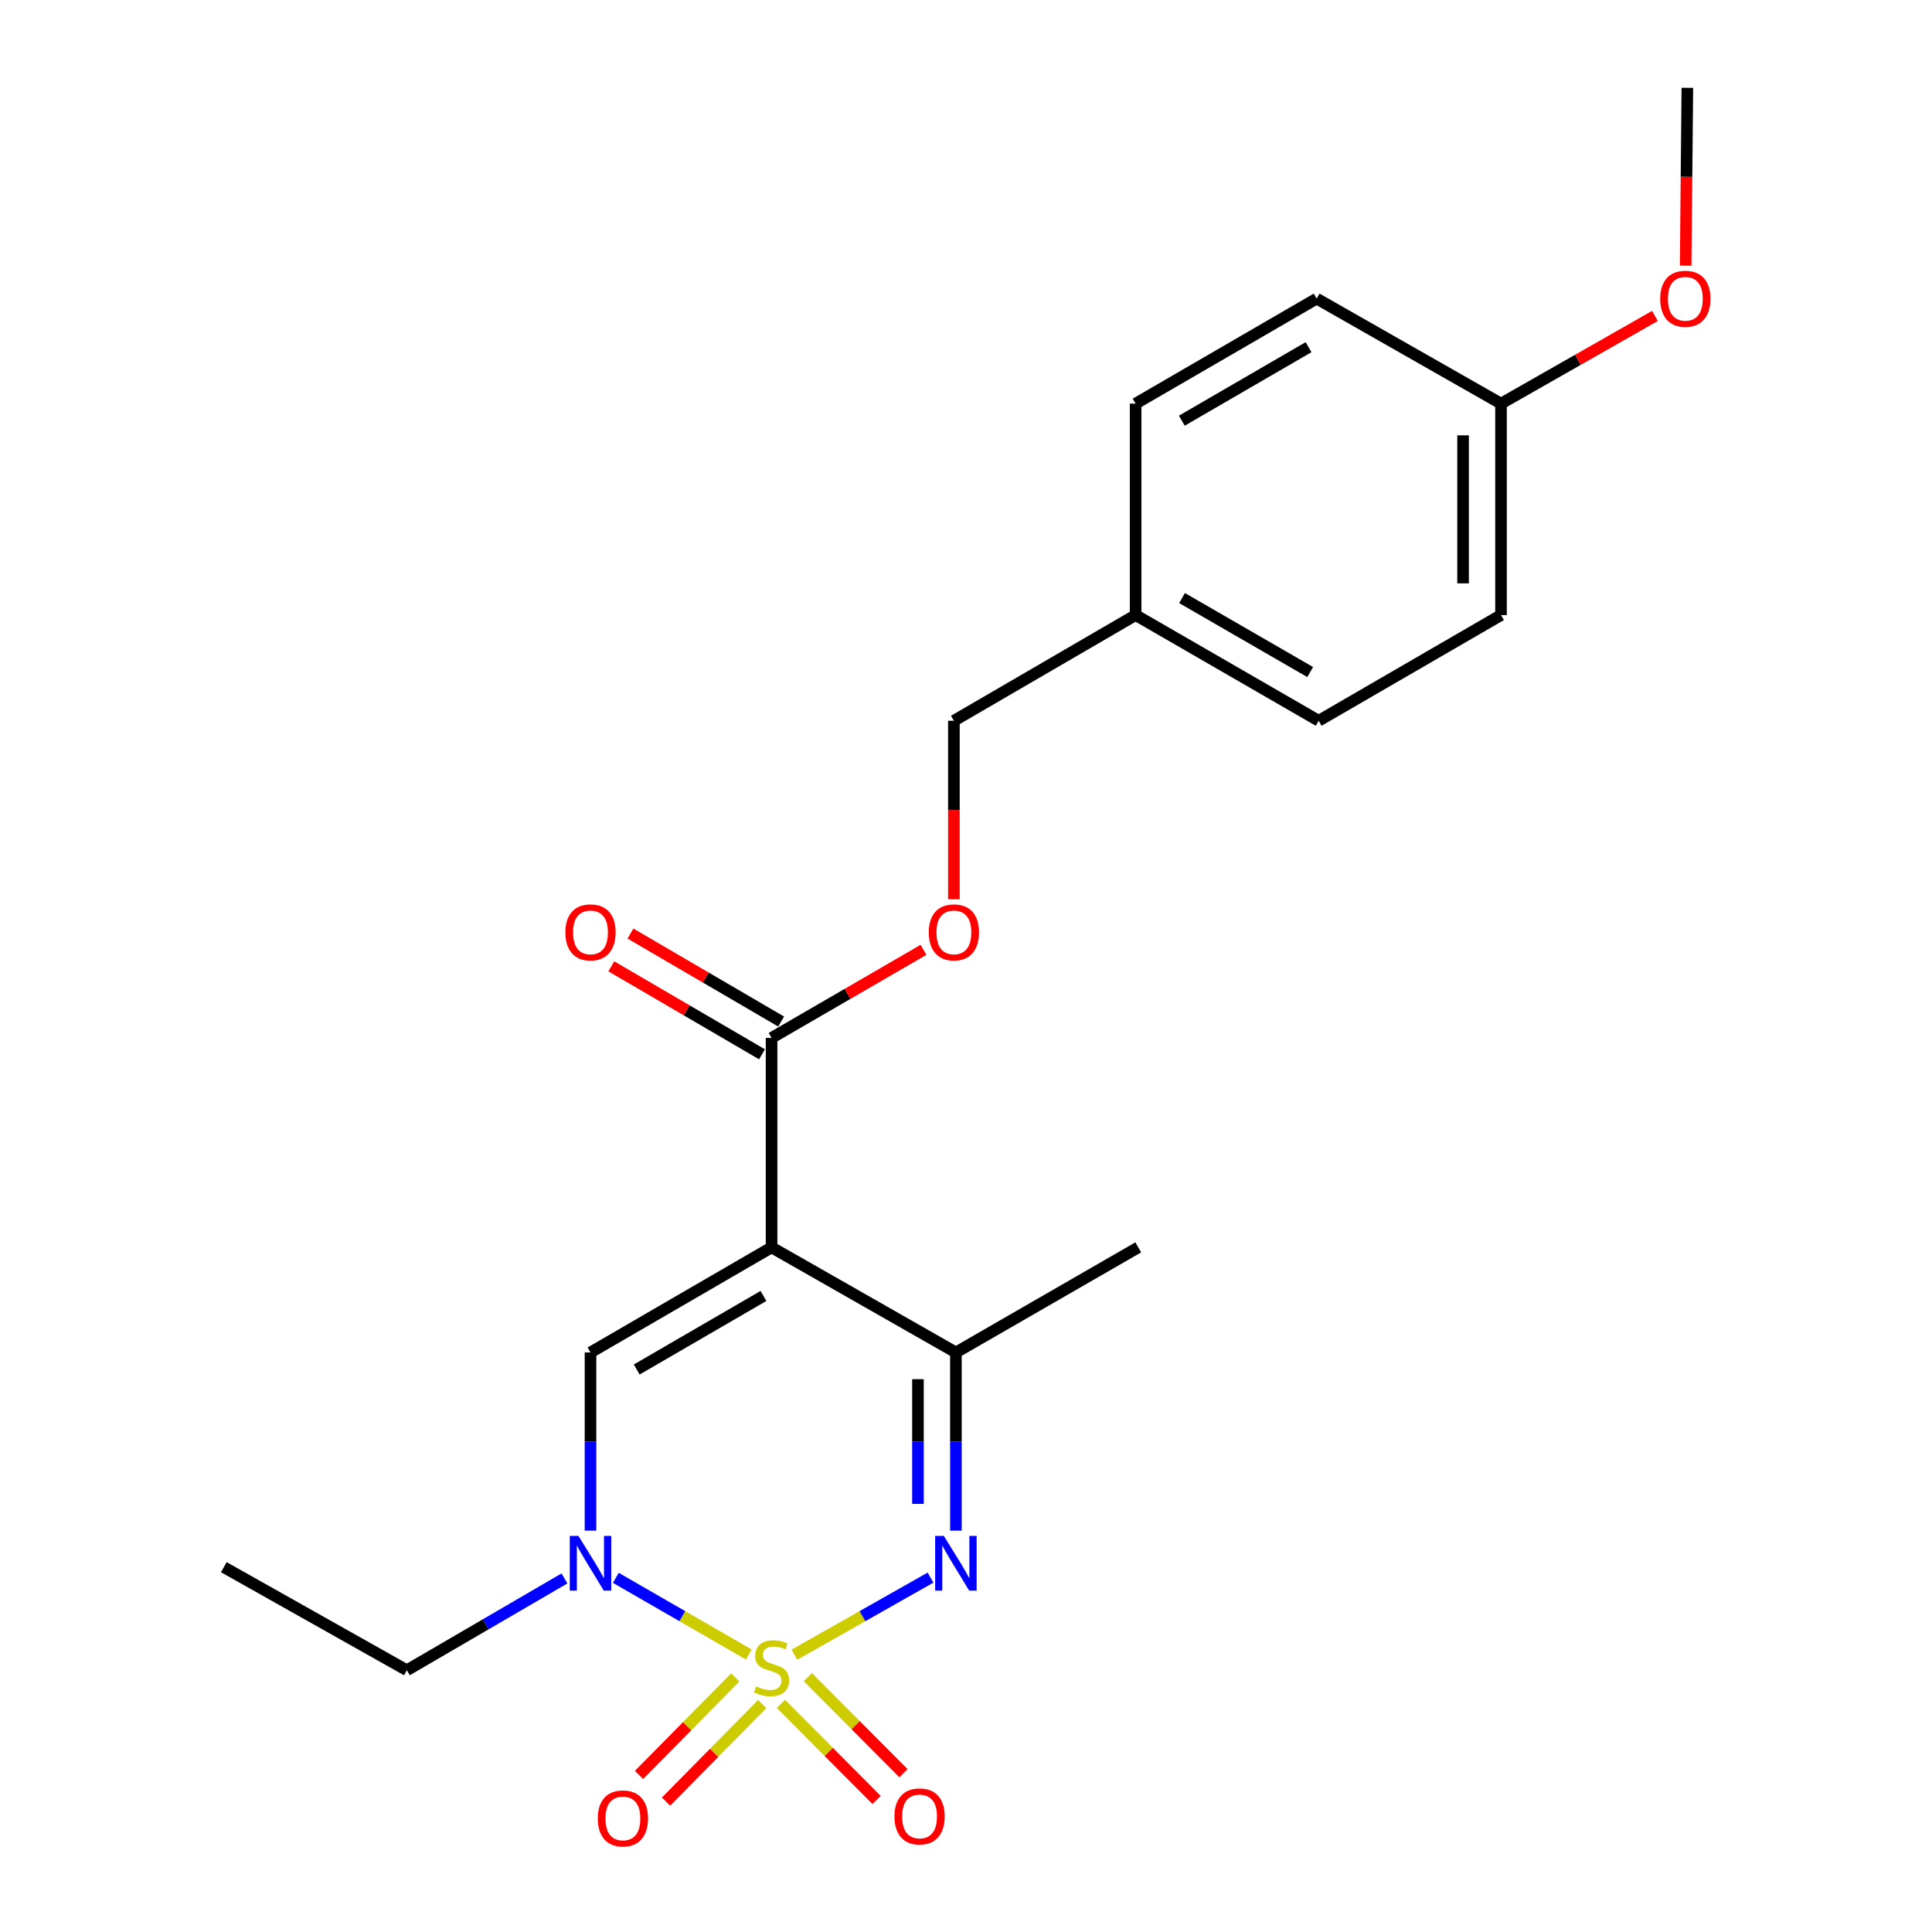 <?xml version='1.0' encoding='iso-8859-1'?>
<svg version='1.1' baseProfile='full'
              xmlns='http://www.w3.org/2000/svg'
                      xmlns:rdkit='http://www.rdkit.org/xml'
                      xmlns:xlink='http://www.w3.org/1999/xlink'
                  xml:space='preserve'
width='1000px' height='1000px' viewBox='0 0 1000 1000'>
<!-- END OF HEADER -->
<rect style='opacity:1.0;fill:#FFFFFF;stroke:none' width='1000' height='1000' x='0' y='0'> </rect>
<path class='bond-1' d='M 411.186,856.464 L 446.409,836.52' style='fill:none;fill-rule:evenodd;stroke:#CCCC00;stroke-width:6px;stroke-linecap:butt;stroke-linejoin:miter;stroke-opacity:1' />
<path class='bond-1' d='M 446.409,836.52 L 481.633,816.575' style='fill:none;fill-rule:evenodd;stroke:#0000FF;stroke-width:6px;stroke-linecap:butt;stroke-linejoin:miter;stroke-opacity:1' />
<path class='bond-2' d='M 387.58,856.364 L 353.165,836.526' style='fill:none;fill-rule:evenodd;stroke:#CCCC00;stroke-width:6px;stroke-linecap:butt;stroke-linejoin:miter;stroke-opacity:1' />
<path class='bond-2' d='M 353.165,836.526 L 318.751,816.688' style='fill:none;fill-rule:evenodd;stroke:#0000FF;stroke-width:6px;stroke-linecap:butt;stroke-linejoin:miter;stroke-opacity:1' />
<path class='bond-6' d='M 404.2,881.931 L 428.959,906.796' style='fill:none;fill-rule:evenodd;stroke:#CCCC00;stroke-width:6px;stroke-linecap:butt;stroke-linejoin:miter;stroke-opacity:1' />
<path class='bond-6' d='M 428.959,906.796 L 453.719,931.661' style='fill:none;fill-rule:evenodd;stroke:#FF0000;stroke-width:6px;stroke-linecap:butt;stroke-linejoin:miter;stroke-opacity:1' />
<path class='bond-6' d='M 418.118,868.073 L 442.877,892.938' style='fill:none;fill-rule:evenodd;stroke:#CCCC00;stroke-width:6px;stroke-linecap:butt;stroke-linejoin:miter;stroke-opacity:1' />
<path class='bond-6' d='M 442.877,892.938 L 467.636,917.803' style='fill:none;fill-rule:evenodd;stroke:#FF0000;stroke-width:6px;stroke-linecap:butt;stroke-linejoin:miter;stroke-opacity:1' />
<path class='bond-7' d='M 380.556,868.235 L 355.651,893.473' style='fill:none;fill-rule:evenodd;stroke:#CCCC00;stroke-width:6px;stroke-linecap:butt;stroke-linejoin:miter;stroke-opacity:1' />
<path class='bond-7' d='M 355.651,893.473 L 330.745,918.71' style='fill:none;fill-rule:evenodd;stroke:#FF0000;stroke-width:6px;stroke-linecap:butt;stroke-linejoin:miter;stroke-opacity:1' />
<path class='bond-7' d='M 394.536,882.031 L 369.63,907.268' style='fill:none;fill-rule:evenodd;stroke:#CCCC00;stroke-width:6px;stroke-linecap:butt;stroke-linejoin:miter;stroke-opacity:1' />
<path class='bond-7' d='M 369.63,907.268 L 344.725,932.506' style='fill:none;fill-rule:evenodd;stroke:#FF0000;stroke-width:6px;stroke-linecap:butt;stroke-linejoin:miter;stroke-opacity:1' />
<path class='bond-0' d='M 399.365,645.638 L 305.646,700.031' style='fill:none;fill-rule:evenodd;stroke:#000000;stroke-width:6px;stroke-linecap:butt;stroke-linejoin:miter;stroke-opacity:1' />
<path class='bond-0' d='M 395.166,670.784 L 329.563,708.859' style='fill:none;fill-rule:evenodd;stroke:#000000;stroke-width:6px;stroke-linecap:butt;stroke-linejoin:miter;stroke-opacity:1' />
<path class='bond-5' d='M 399.365,645.638 L 399.365,537.233' style='fill:none;fill-rule:evenodd;stroke:#000000;stroke-width:6px;stroke-linecap:butt;stroke-linejoin:miter;stroke-opacity:1' />
<path class='bond-22' d='M 399.365,645.638 L 494.774,700.031' style='fill:none;fill-rule:evenodd;stroke:#000000;stroke-width:6px;stroke-linecap:butt;stroke-linejoin:miter;stroke-opacity:1' />
<path class='bond-4' d='M 494.774,792.247 L 494.774,746.139' style='fill:none;fill-rule:evenodd;stroke:#0000FF;stroke-width:6px;stroke-linecap:butt;stroke-linejoin:miter;stroke-opacity:1' />
<path class='bond-4' d='M 494.774,746.139 L 494.774,700.031' style='fill:none;fill-rule:evenodd;stroke:#000000;stroke-width:6px;stroke-linecap:butt;stroke-linejoin:miter;stroke-opacity:1' />
<path class='bond-4' d='M 475.134,778.415 L 475.134,746.139' style='fill:none;fill-rule:evenodd;stroke:#0000FF;stroke-width:6px;stroke-linecap:butt;stroke-linejoin:miter;stroke-opacity:1' />
<path class='bond-4' d='M 475.134,746.139 L 475.134,713.864' style='fill:none;fill-rule:evenodd;stroke:#000000;stroke-width:6px;stroke-linecap:butt;stroke-linejoin:miter;stroke-opacity:1' />
<path class='bond-3' d='M 305.646,792.247 L 305.646,746.139' style='fill:none;fill-rule:evenodd;stroke:#0000FF;stroke-width:6px;stroke-linecap:butt;stroke-linejoin:miter;stroke-opacity:1' />
<path class='bond-3' d='M 305.646,746.139 L 305.646,700.031' style='fill:none;fill-rule:evenodd;stroke:#000000;stroke-width:6px;stroke-linecap:butt;stroke-linejoin:miter;stroke-opacity:1' />
<path class='bond-11' d='M 292.156,816.996 L 251.376,840.758' style='fill:none;fill-rule:evenodd;stroke:#0000FF;stroke-width:6px;stroke-linecap:butt;stroke-linejoin:miter;stroke-opacity:1' />
<path class='bond-11' d='M 251.376,840.758 L 210.597,864.521' style='fill:none;fill-rule:evenodd;stroke:#000000;stroke-width:6px;stroke-linecap:butt;stroke-linejoin:miter;stroke-opacity:1' />
<path class='bond-16' d='M 494.774,700.031 L 589.158,645.638' style='fill:none;fill-rule:evenodd;stroke:#000000;stroke-width:6px;stroke-linecap:butt;stroke-linejoin:miter;stroke-opacity:1' />
<path class='bond-8' d='M 399.365,537.233 L 438.687,514.432' style='fill:none;fill-rule:evenodd;stroke:#000000;stroke-width:6px;stroke-linecap:butt;stroke-linejoin:miter;stroke-opacity:1' />
<path class='bond-8' d='M 438.687,514.432 L 478.01,491.631' style='fill:none;fill-rule:evenodd;stroke:#FF0000;stroke-width:6px;stroke-linecap:butt;stroke-linejoin:miter;stroke-opacity:1' />
<path class='bond-9' d='M 404.316,528.752 L 365.314,505.979' style='fill:none;fill-rule:evenodd;stroke:#000000;stroke-width:6px;stroke-linecap:butt;stroke-linejoin:miter;stroke-opacity:1' />
<path class='bond-9' d='M 365.314,505.979 L 326.311,483.206' style='fill:none;fill-rule:evenodd;stroke:#FF0000;stroke-width:6px;stroke-linecap:butt;stroke-linejoin:miter;stroke-opacity:1' />
<path class='bond-9' d='M 394.413,545.713 L 355.41,522.94' style='fill:none;fill-rule:evenodd;stroke:#000000;stroke-width:6px;stroke-linecap:butt;stroke-linejoin:miter;stroke-opacity:1' />
<path class='bond-9' d='M 355.41,522.94 L 316.408,500.167' style='fill:none;fill-rule:evenodd;stroke:#FF0000;stroke-width:6px;stroke-linecap:butt;stroke-linejoin:miter;stroke-opacity:1' />
<path class='bond-10' d='M 493.738,465.456 L 493.738,419.263' style='fill:none;fill-rule:evenodd;stroke:#FF0000;stroke-width:6px;stroke-linecap:butt;stroke-linejoin:miter;stroke-opacity:1' />
<path class='bond-10' d='M 493.738,419.263 L 493.738,373.07' style='fill:none;fill-rule:evenodd;stroke:#000000;stroke-width:6px;stroke-linecap:butt;stroke-linejoin:miter;stroke-opacity:1' />
<path class='bond-12' d='M 493.738,373.07 L 587.794,318.36' style='fill:none;fill-rule:evenodd;stroke:#000000;stroke-width:6px;stroke-linecap:butt;stroke-linejoin:miter;stroke-opacity:1' />
<path class='bond-21' d='M 210.597,864.521 L 115.853,811.175' style='fill:none;fill-rule:evenodd;stroke:#000000;stroke-width:6px;stroke-linecap:butt;stroke-linejoin:miter;stroke-opacity:1' />
<path class='bond-14' d='M 587.794,318.36 L 587.794,208.919' style='fill:none;fill-rule:evenodd;stroke:#000000;stroke-width:6px;stroke-linecap:butt;stroke-linejoin:miter;stroke-opacity:1' />
<path class='bond-15' d='M 587.794,318.36 L 682.538,373.07' style='fill:none;fill-rule:evenodd;stroke:#000000;stroke-width:6px;stroke-linecap:butt;stroke-linejoin:miter;stroke-opacity:1' />
<path class='bond-15' d='M 611.827,309.558 L 678.148,347.855' style='fill:none;fill-rule:evenodd;stroke:#000000;stroke-width:6px;stroke-linecap:butt;stroke-linejoin:miter;stroke-opacity:1' />
<path class='bond-13' d='M 776.922,208.919 L 776.922,318.36' style='fill:none;fill-rule:evenodd;stroke:#000000;stroke-width:6px;stroke-linecap:butt;stroke-linejoin:miter;stroke-opacity:1' />
<path class='bond-13' d='M 757.281,225.335 L 757.281,301.944' style='fill:none;fill-rule:evenodd;stroke:#000000;stroke-width:6px;stroke-linecap:butt;stroke-linejoin:miter;stroke-opacity:1' />
<path class='bond-19' d='M 776.922,208.919 L 816.754,186.224' style='fill:none;fill-rule:evenodd;stroke:#000000;stroke-width:6px;stroke-linecap:butt;stroke-linejoin:miter;stroke-opacity:1' />
<path class='bond-19' d='M 816.754,186.224 L 856.586,163.529' style='fill:none;fill-rule:evenodd;stroke:#FF0000;stroke-width:6px;stroke-linecap:butt;stroke-linejoin:miter;stroke-opacity:1' />
<path class='bond-23' d='M 776.922,208.919 L 681.501,154.558' style='fill:none;fill-rule:evenodd;stroke:#000000;stroke-width:6px;stroke-linecap:butt;stroke-linejoin:miter;stroke-opacity:1' />
<path class='bond-17' d='M 587.794,208.919 L 681.501,154.558' style='fill:none;fill-rule:evenodd;stroke:#000000;stroke-width:6px;stroke-linecap:butt;stroke-linejoin:miter;stroke-opacity:1' />
<path class='bond-17' d='M 611.706,217.753 L 677.301,179.701' style='fill:none;fill-rule:evenodd;stroke:#000000;stroke-width:6px;stroke-linecap:butt;stroke-linejoin:miter;stroke-opacity:1' />
<path class='bond-18' d='M 682.538,373.07 L 776.922,318.36' style='fill:none;fill-rule:evenodd;stroke:#000000;stroke-width:6px;stroke-linecap:butt;stroke-linejoin:miter;stroke-opacity:1' />
<path class='bond-20' d='M 872.493,137.51 L 872.931,91.482' style='fill:none;fill-rule:evenodd;stroke:#FF0000;stroke-width:6px;stroke-linecap:butt;stroke-linejoin:miter;stroke-opacity:1' />
<path class='bond-20' d='M 872.931,91.482 L 873.368,45.455' style='fill:none;fill-rule:evenodd;stroke:#000000;stroke-width:6px;stroke-linecap:butt;stroke-linejoin:miter;stroke-opacity:1' />
<path  class='atom-0' d='M 391.365 872.877
Q 391.685 872.997, 393.005 873.557
Q 394.325 874.117, 395.765 874.477
Q 397.245 874.797, 398.685 874.797
Q 401.365 874.797, 402.925 873.517
Q 404.485 872.197, 404.485 869.917
Q 404.485 868.357, 403.685 867.397
Q 402.925 866.437, 401.725 865.917
Q 400.525 865.397, 398.525 864.797
Q 396.005 864.037, 394.485 863.317
Q 393.005 862.597, 391.925 861.077
Q 390.885 859.557, 390.885 856.997
Q 390.885 853.437, 393.285 851.237
Q 395.725 849.037, 400.525 849.037
Q 403.805 849.037, 407.525 850.597
L 406.605 853.677
Q 403.205 852.277, 400.645 852.277
Q 397.885 852.277, 396.365 853.437
Q 394.845 854.557, 394.885 856.517
Q 394.885 858.037, 395.645 858.957
Q 396.445 859.877, 397.565 860.397
Q 398.725 860.917, 400.645 861.517
Q 403.205 862.317, 404.725 863.117
Q 406.245 863.917, 407.325 865.557
Q 408.445 867.157, 408.445 869.917
Q 408.445 873.837, 405.805 875.957
Q 403.205 878.037, 398.845 878.037
Q 396.325 878.037, 394.405 877.477
Q 392.525 876.957, 390.285 876.037
L 391.365 872.877
' fill='#CCCC00'/>
<path  class='atom-2' d='M 488.514 794.975
L 497.794 809.975
Q 498.714 811.455, 500.194 814.135
Q 501.674 816.815, 501.754 816.975
L 501.754 794.975
L 505.514 794.975
L 505.514 823.295
L 501.634 823.295
L 491.674 806.895
Q 490.514 804.975, 489.274 802.775
Q 488.074 800.575, 487.714 799.895
L 487.714 823.295
L 484.034 823.295
L 484.034 794.975
L 488.514 794.975
' fill='#0000FF'/>
<path  class='atom-3' d='M 299.386 794.975
L 308.666 809.975
Q 309.586 811.455, 311.066 814.135
Q 312.546 816.815, 312.626 816.975
L 312.626 794.975
L 316.386 794.975
L 316.386 823.295
L 312.506 823.295
L 302.546 806.895
Q 301.386 804.975, 300.146 802.775
Q 298.946 800.575, 298.586 799.895
L 298.586 823.295
L 294.906 823.295
L 294.906 794.975
L 299.386 794.975
' fill='#0000FF'/>
<path  class='atom-7' d='M 462.974 940.174
Q 462.974 933.374, 466.334 929.574
Q 469.694 925.774, 475.974 925.774
Q 482.254 925.774, 485.614 929.574
Q 488.974 933.374, 488.974 940.174
Q 488.974 947.054, 485.574 950.974
Q 482.174 954.854, 475.974 954.854
Q 469.734 954.854, 466.334 950.974
Q 462.974 947.094, 462.974 940.174
M 475.974 951.654
Q 480.294 951.654, 482.614 948.774
Q 484.974 945.854, 484.974 940.174
Q 484.974 934.614, 482.614 931.814
Q 480.294 928.974, 475.974 928.974
Q 471.654 928.974, 469.294 931.774
Q 466.974 934.574, 466.974 940.174
Q 466.974 945.894, 469.294 948.774
Q 471.654 951.654, 475.974 951.654
' fill='#FF0000'/>
<path  class='atom-8' d='M 309.417 941.21
Q 309.417 934.41, 312.777 930.61
Q 316.137 926.81, 322.417 926.81
Q 328.697 926.81, 332.057 930.61
Q 335.417 934.41, 335.417 941.21
Q 335.417 948.09, 332.017 952.01
Q 328.617 955.89, 322.417 955.89
Q 316.177 955.89, 312.777 952.01
Q 309.417 948.13, 309.417 941.21
M 322.417 952.69
Q 326.737 952.69, 329.057 949.81
Q 331.417 946.89, 331.417 941.21
Q 331.417 935.65, 329.057 932.85
Q 326.737 930.01, 322.417 930.01
Q 318.097 930.01, 315.737 932.81
Q 313.417 935.61, 313.417 941.21
Q 313.417 946.93, 315.737 949.81
Q 318.097 952.69, 322.417 952.69
' fill='#FF0000'/>
<path  class='atom-9' d='M 480.738 482.592
Q 480.738 475.792, 484.098 471.992
Q 487.458 468.192, 493.738 468.192
Q 500.018 468.192, 503.378 471.992
Q 506.738 475.792, 506.738 482.592
Q 506.738 489.472, 503.338 493.392
Q 499.938 497.272, 493.738 497.272
Q 487.498 497.272, 484.098 493.392
Q 480.738 489.512, 480.738 482.592
M 493.738 494.072
Q 498.058 494.072, 500.378 491.192
Q 502.738 488.272, 502.738 482.592
Q 502.738 477.032, 500.378 474.232
Q 498.058 471.392, 493.738 471.392
Q 489.418 471.392, 487.058 474.192
Q 484.738 476.992, 484.738 482.592
Q 484.738 488.312, 487.058 491.192
Q 489.418 494.072, 493.738 494.072
' fill='#FF0000'/>
<path  class='atom-10' d='M 292.646 482.592
Q 292.646 475.792, 296.006 471.992
Q 299.366 468.192, 305.646 468.192
Q 311.926 468.192, 315.286 471.992
Q 318.646 475.792, 318.646 482.592
Q 318.646 489.472, 315.246 493.392
Q 311.846 497.272, 305.646 497.272
Q 299.406 497.272, 296.006 493.392
Q 292.646 489.512, 292.646 482.592
M 305.646 494.072
Q 309.966 494.072, 312.286 491.192
Q 314.646 488.272, 314.646 482.592
Q 314.646 477.032, 312.286 474.232
Q 309.966 471.392, 305.646 471.392
Q 301.326 471.392, 298.966 474.192
Q 296.646 476.992, 296.646 482.592
Q 296.646 488.312, 298.966 491.192
Q 301.326 494.072, 305.646 494.072
' fill='#FF0000'/>
<path  class='atom-20' d='M 859.331 154.638
Q 859.331 147.838, 862.691 144.038
Q 866.051 140.238, 872.331 140.238
Q 878.611 140.238, 881.971 144.038
Q 885.331 147.838, 885.331 154.638
Q 885.331 161.518, 881.931 165.438
Q 878.531 169.318, 872.331 169.318
Q 866.091 169.318, 862.691 165.438
Q 859.331 161.558, 859.331 154.638
M 872.331 166.118
Q 876.651 166.118, 878.971 163.238
Q 881.331 160.318, 881.331 154.638
Q 881.331 149.078, 878.971 146.278
Q 876.651 143.438, 872.331 143.438
Q 868.011 143.438, 865.651 146.238
Q 863.331 149.038, 863.331 154.638
Q 863.331 160.358, 865.651 163.238
Q 868.011 166.118, 872.331 166.118
' fill='#FF0000'/>
</svg>
